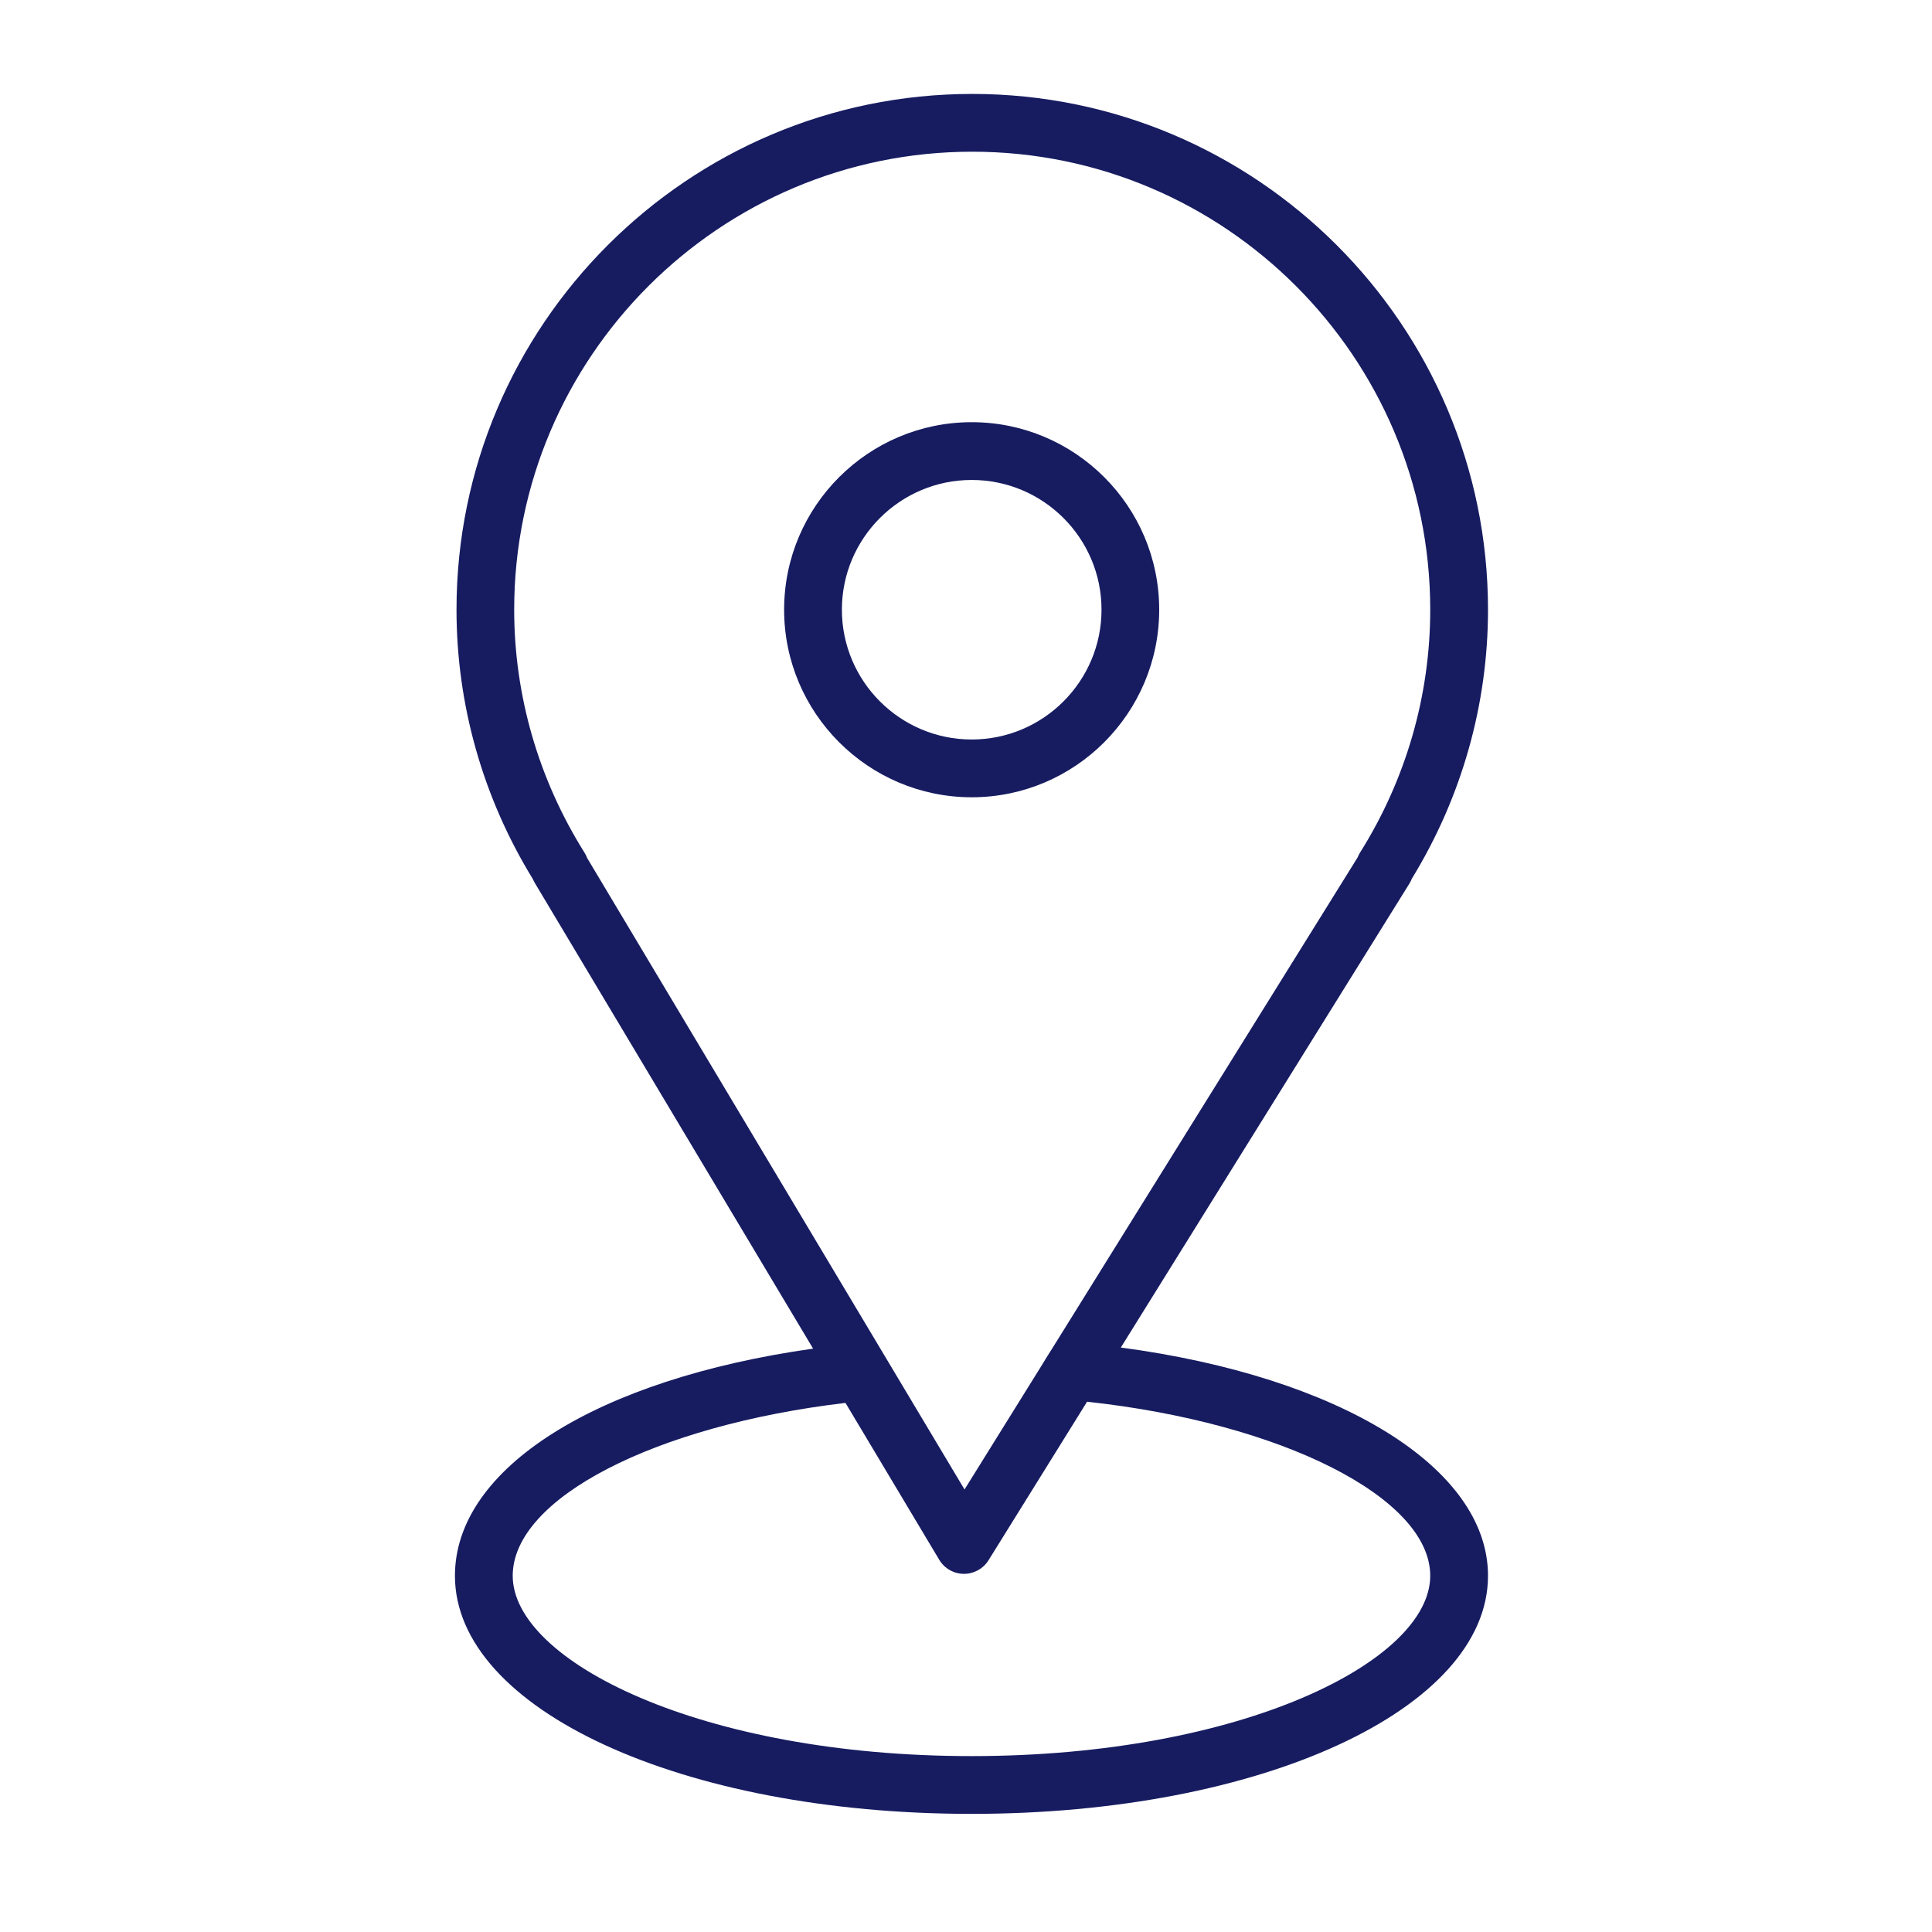 <svg width="21" height="21" viewBox="0 0 21 21" fill="none" xmlns="http://www.w3.org/2000/svg">
<path d="M12.183 14.647L15.321 9.602C15.331 9.586 15.339 9.568 15.346 9.551C15.888 8.667 16.174 7.658 16.174 6.627C16.174 3.536 13.659 1.021 10.568 1.021C7.477 1.021 4.962 3.536 4.962 6.627C4.962 7.658 5.248 8.668 5.79 9.552C5.797 9.567 5.804 9.582 5.813 9.597L8.838 14.659C6.489 14.991 4.945 15.957 4.945 17.128C4.945 18.579 7.411 19.716 10.56 19.716C13.708 19.716 16.174 18.579 16.174 17.128C16.174 15.951 14.558 14.964 12.183 14.647ZM6.354 9.269C5.854 8.473 5.589 7.56 5.589 6.627C5.589 3.882 7.823 1.649 10.568 1.649C13.313 1.649 15.546 3.882 15.546 6.627C15.546 7.56 15.282 8.474 14.782 9.269C14.772 9.286 14.763 9.303 14.756 9.321L11.441 14.651C11.392 14.727 11.382 14.744 11.321 14.844L10.484 16.19L6.382 9.326C6.375 9.306 6.365 9.287 6.354 9.269ZM10.56 19.088C7.621 19.088 5.573 18.055 5.573 17.128C5.573 16.287 7.116 15.494 9.19 15.249L10.209 16.954C10.265 17.048 10.366 17.106 10.476 17.107C10.476 17.107 10.478 17.107 10.478 17.107C10.587 17.107 10.688 17.051 10.745 16.959L11.816 15.236C13.924 15.465 15.546 16.277 15.546 17.128C15.546 18.055 13.498 19.088 10.56 19.088Z" fill="#171C61"/>
<path d="M12.6 6.627C12.6 5.503 11.686 4.589 10.562 4.589C9.438 4.589 8.523 5.503 8.523 6.627C8.523 7.751 9.438 8.666 10.562 8.666C11.686 8.666 12.6 7.751 12.6 6.627ZM9.151 6.627C9.151 5.849 9.784 5.217 10.562 5.217C11.34 5.217 11.973 5.849 11.973 6.627C11.973 7.405 11.34 8.038 10.562 8.038C9.784 8.038 9.151 7.405 9.151 6.627Z" fill="#171C61"/>
</svg>
